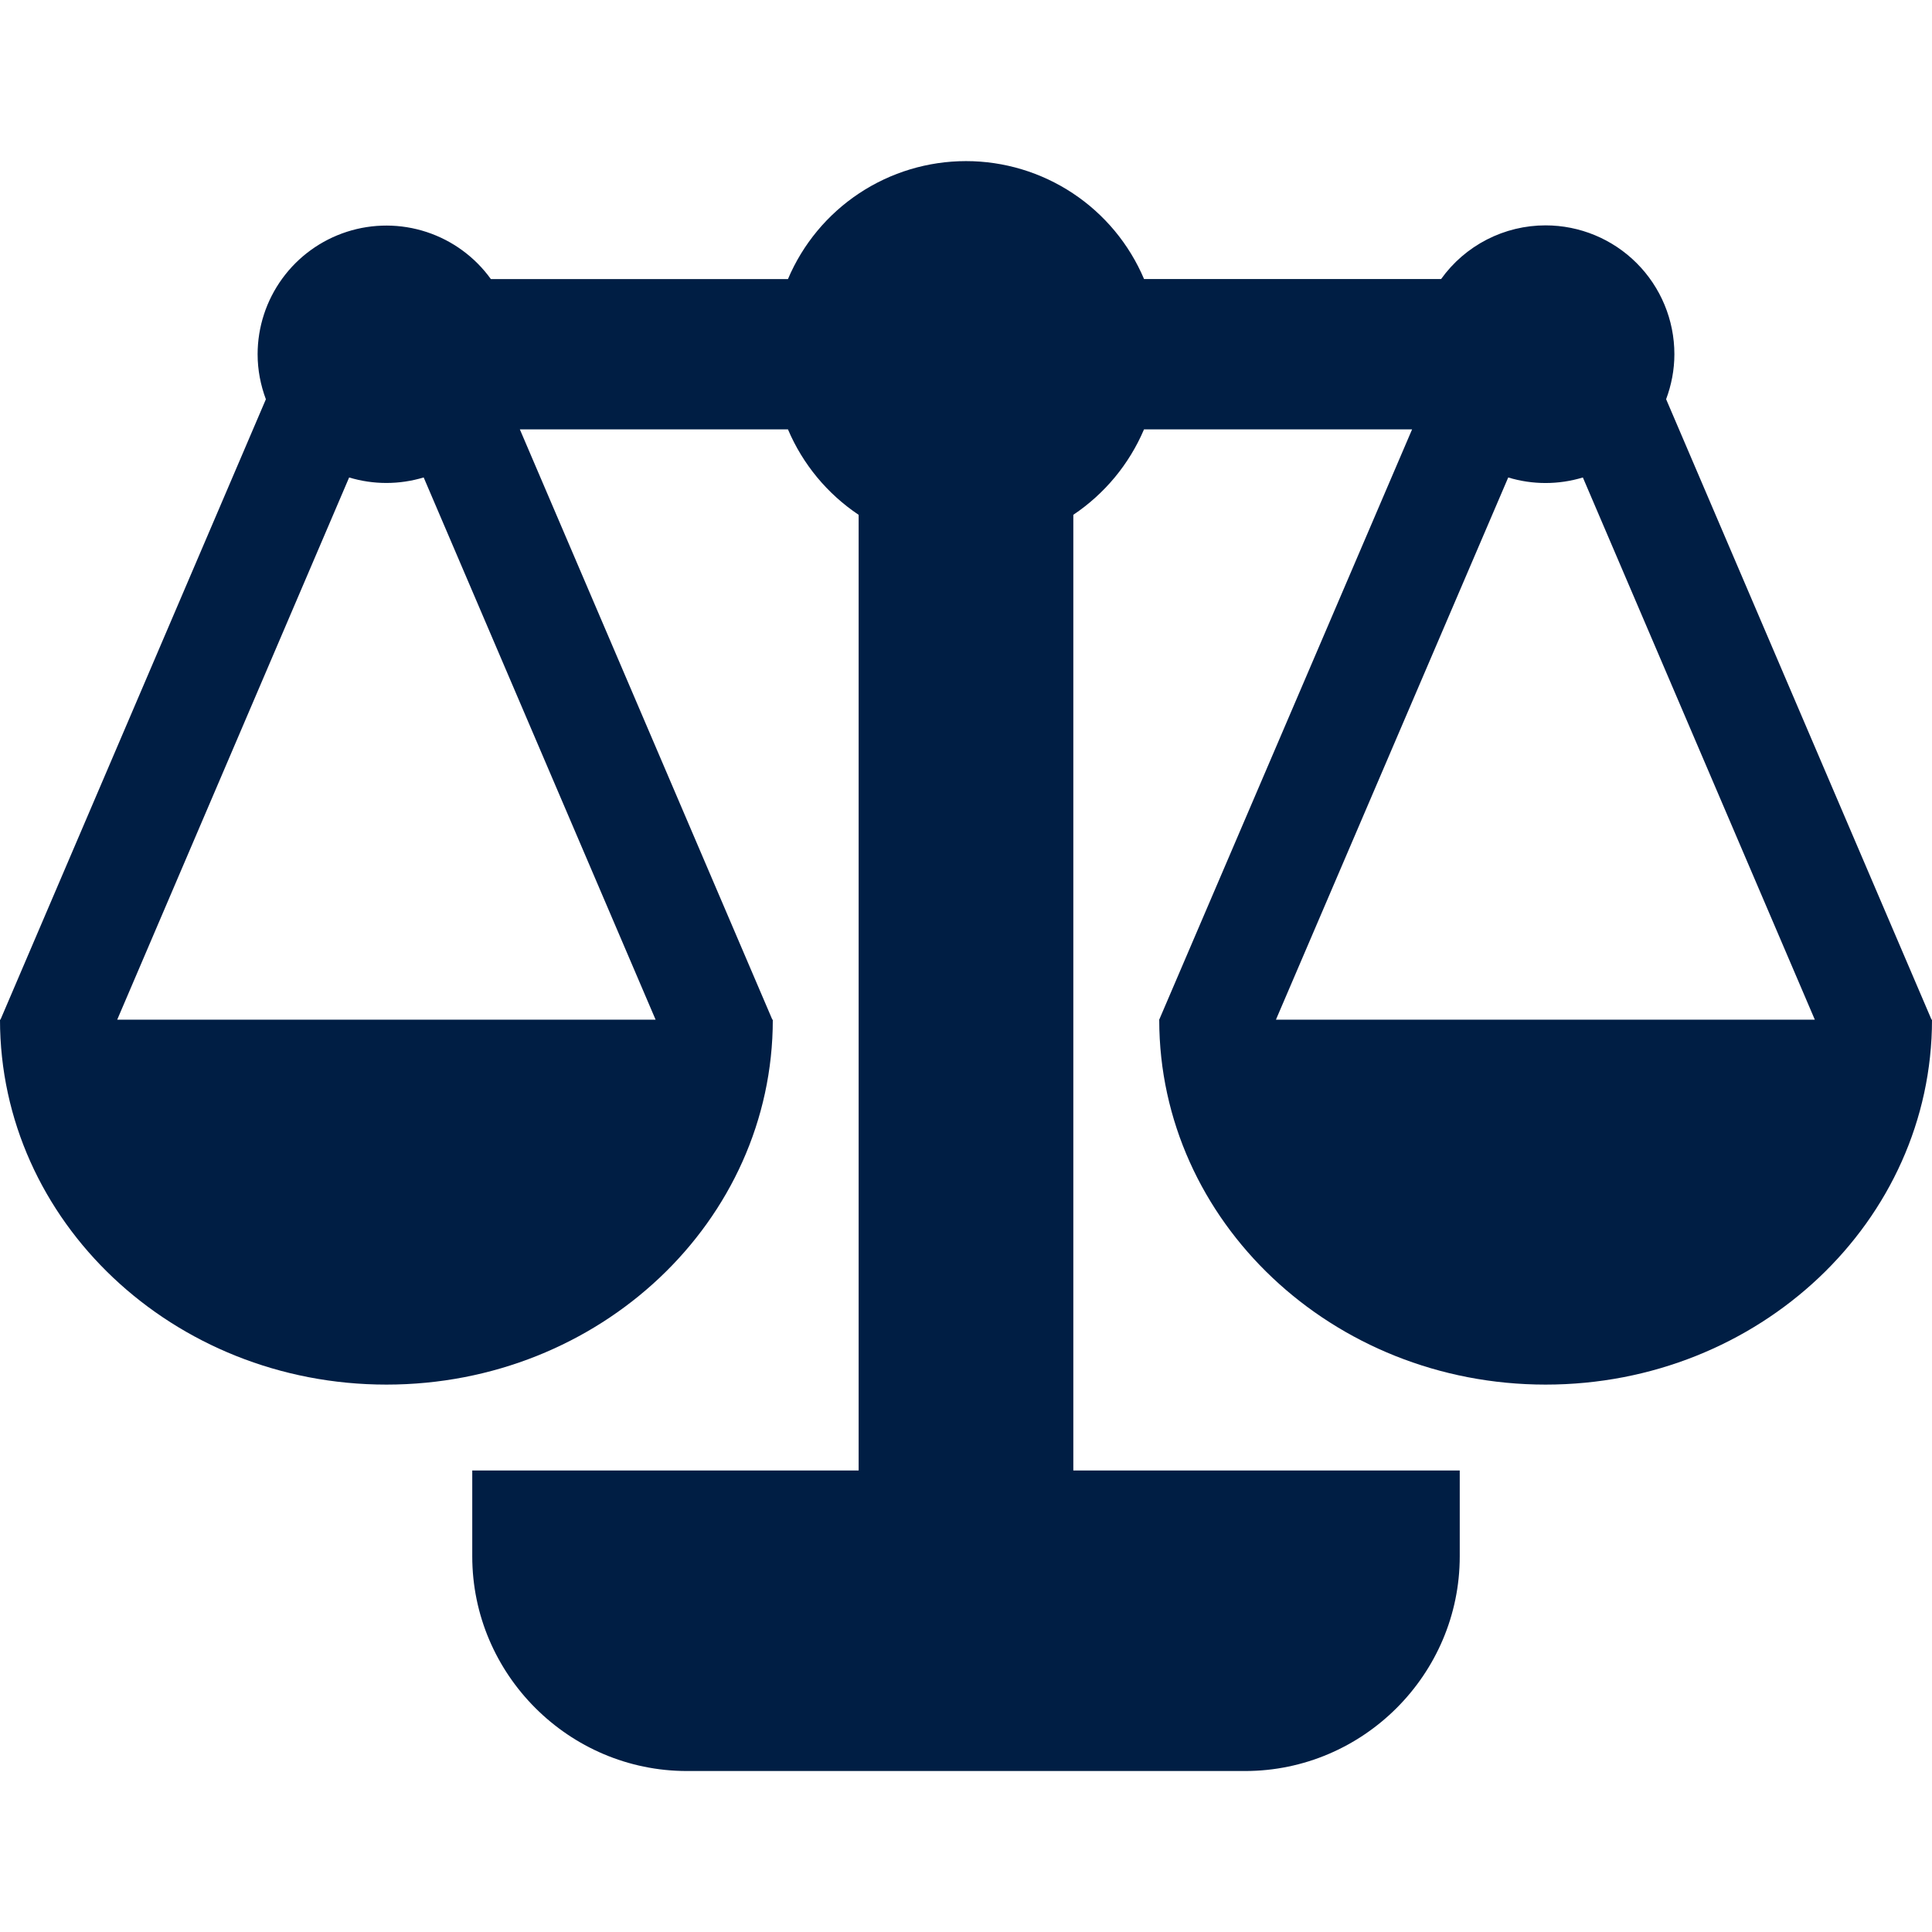 <svg xmlns="http://www.w3.org/2000/svg" width="512" height="512" viewBox="0 0 512 512" fill="none"><g clip-path="url(#clip0_155_471)"><path d="M511.877 270.221L441.539 105.793C442.929 102.071 443.73 98.058 443.73 93.861C443.727 84.807 440.129 76.124 433.726 69.723C427.323 63.322 418.64 59.725 409.586 59.725C404.174 59.724 398.84 61.013 394.027 63.486C389.214 65.96 385.06 69.546 381.91 73.946H303.185C299.258 64.678 292.689 56.772 284.296 51.214C275.904 45.656 266.06 42.693 255.994 42.695C245.928 42.697 236.086 45.664 227.695 51.224C219.305 56.785 212.738 64.694 208.815 73.964H130.09C125.873 68.107 119.908 63.739 113.052 61.485C106.196 59.232 98.802 59.21 91.933 61.423C85.064 63.636 79.073 67.969 74.821 73.801C70.57 79.632 68.276 86.661 68.27 93.878C68.27 98.076 69.071 102.08 70.461 105.811L0.123 270.221H0C0 323.619 45.857 366.933 102.405 366.933C158.972 366.933 204.802 323.619 204.802 270.221H204.679L137.764 113.784H208.815C212.722 122.996 219.233 130.869 227.55 136.435V389.689H125.153V412.446C125.153 443.739 150.752 469.338 182.045 469.338H329.955C361.248 469.338 386.847 443.739 386.847 412.446V389.689H284.442V136.426C292.754 130.859 299.264 122.991 303.177 113.784H374.219L307.207 270.221L307.198 270.23L307.163 270.309L307.207 270.326C307.269 323.681 353.09 366.933 409.604 366.933C466.17 366.933 512 323.619 512 270.221C511.959 270.23 511.917 270.23 511.877 270.221ZM173.738 270.221H31.064L92.523 126.535C98.965 128.48 105.838 128.477 112.279 126.526L173.738 270.221ZM338.139 270.221L399.695 126.535C406.143 128.495 413.029 128.495 419.477 126.535L480.945 270.221H338.139Z" fill="#001E44"></path></g><defs><clipPath id="clip0_155_471"><rect width="512" height="512" fill="white"></rect></clipPath></defs></svg>